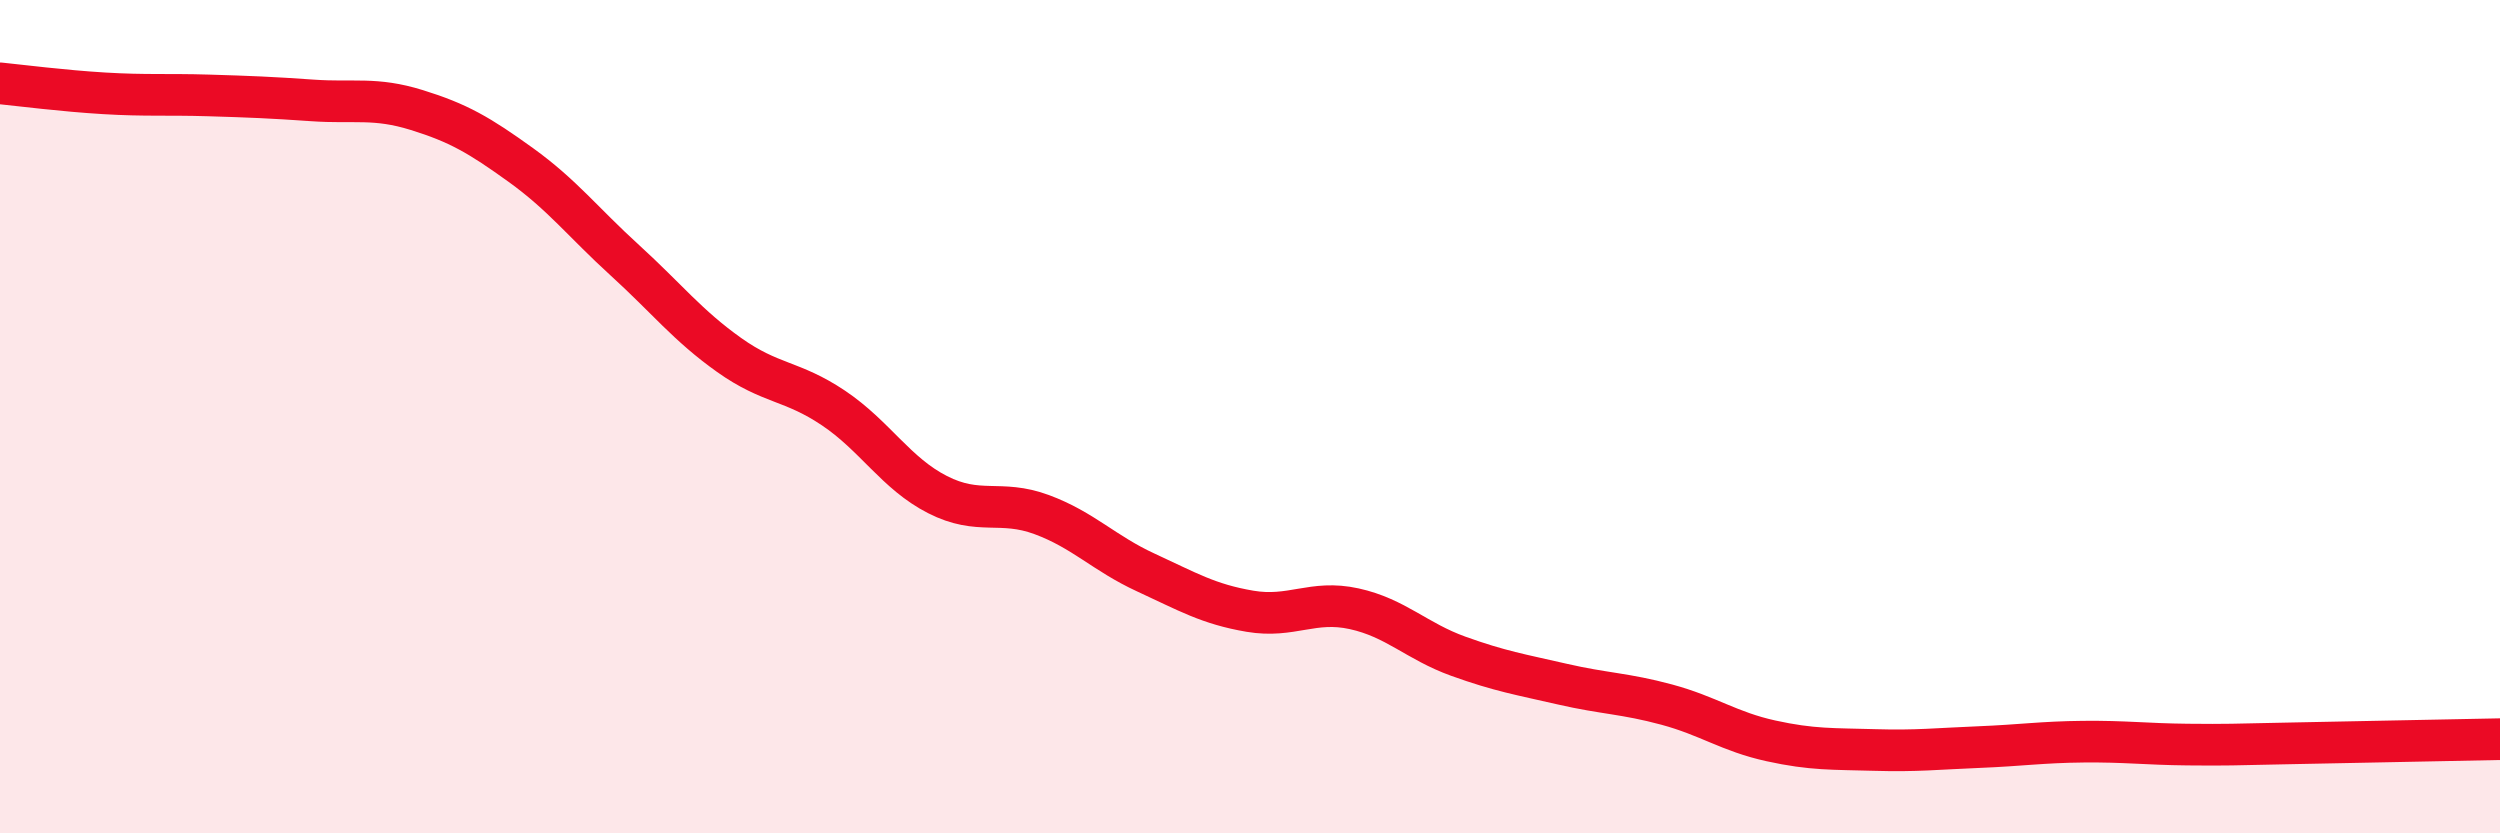 
    <svg width="60" height="20" viewBox="0 0 60 20" xmlns="http://www.w3.org/2000/svg">
      <path
        d="M 0,2 C 0.5,2.05 1.5,2.18 2.5,2.24 C 3.5,2.3 4,2.26 5,2.29 C 6,2.32 6.5,2.34 7.5,2.41 C 8.5,2.48 9,2.33 10,2.64 C 11,2.95 11.5,3.24 12.5,3.96 C 13.5,4.68 14,5.34 15,6.25 C 16,7.16 16.5,7.81 17.5,8.52 C 18.5,9.23 19,9.12 20,9.79 C 21,10.46 21.5,11.36 22.5,11.87 C 23.5,12.38 24,11.98 25,12.35 C 26,12.72 26.5,13.28 27.5,13.74 C 28.5,14.2 29,14.5 30,14.67 C 31,14.84 31.5,14.39 32.5,14.61 C 33.5,14.83 34,15.39 35,15.75 C 36,16.11 36.5,16.19 37.5,16.42 C 38.5,16.65 39,16.64 40,16.91 C 41,17.18 41.5,17.56 42.5,17.78 C 43.5,18 44,17.97 45,18 C 46,18.03 46.5,17.97 47.5,17.93 C 48.5,17.89 49,17.81 50,17.8 C 51,17.79 51.5,17.86 52.5,17.87 C 53.5,17.88 53.5,17.87 55,17.84 C 56.5,17.81 59,17.76 60,17.74L60 20L0 20Z"
        fill="#EB0A25"
        opacity="0.1"
        stroke-linecap="round"
        stroke-linejoin="round"
      />
      <path
        d="M 0,2 C 0.5,2.05 1.5,2.18 2.5,2.24 C 3.5,2.3 4,2.26 5,2.29 C 6,2.32 6.5,2.34 7.5,2.41 C 8.5,2.48 9,2.33 10,2.64 C 11,2.95 11.5,3.24 12.5,3.96 C 13.5,4.68 14,5.34 15,6.25 C 16,7.16 16.5,7.81 17.5,8.52 C 18.5,9.23 19,9.12 20,9.79 C 21,10.46 21.5,11.36 22.5,11.87 C 23.5,12.38 24,11.98 25,12.35 C 26,12.72 26.5,13.28 27.5,13.74 C 28.5,14.2 29,14.5 30,14.67 C 31,14.84 31.5,14.39 32.5,14.61 C 33.5,14.83 34,15.39 35,15.75 C 36,16.11 36.5,16.19 37.5,16.42 C 38.5,16.65 39,16.64 40,16.91 C 41,17.18 41.5,17.56 42.5,17.78 C 43.5,18 44,17.97 45,18 C 46,18.03 46.5,17.97 47.5,17.93 C 48.5,17.89 49,17.81 50,17.8 C 51,17.79 51.5,17.86 52.5,17.87 C 53.5,17.88 53.5,17.87 55,17.84 C 56.5,17.81 59,17.76 60,17.74"
        stroke="#EB0A25"
        stroke-width="1"
        fill="none"
        stroke-linecap="round"
        stroke-linejoin="round"
      />
    </svg>
  
